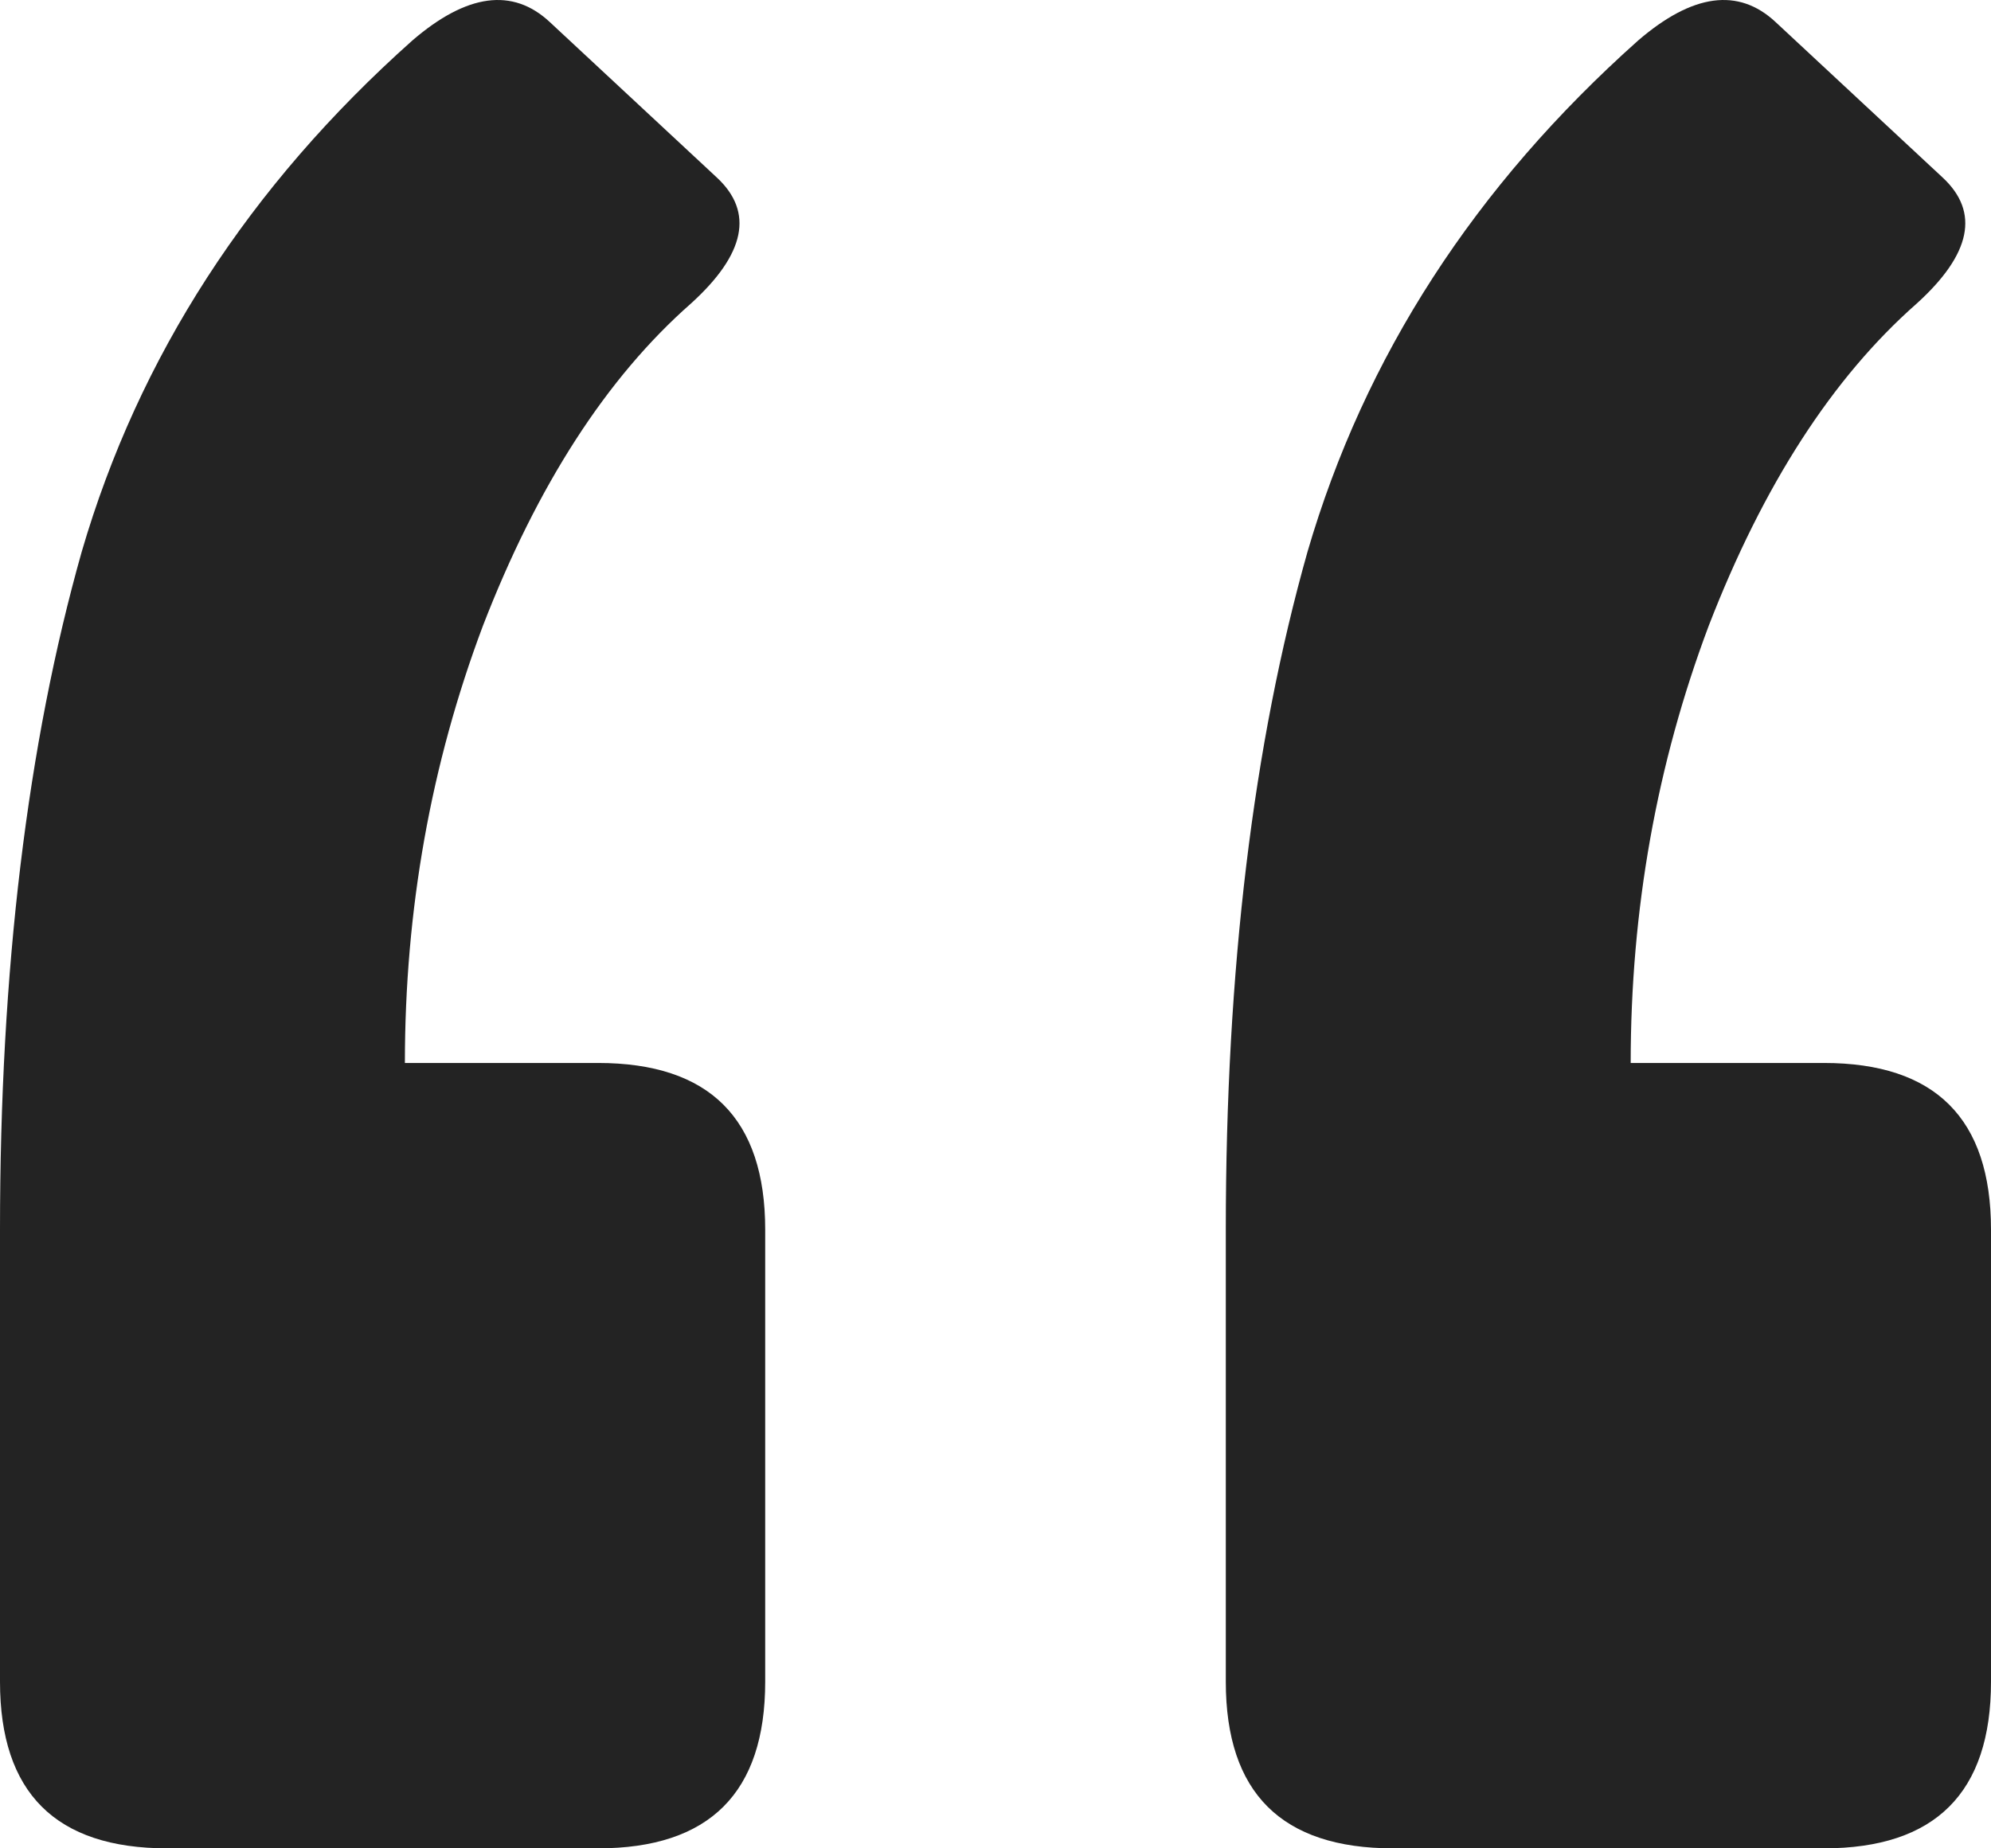 <svg width="70" height="65" viewBox="0 0 70 65" fill="none" xmlns="http://www.w3.org/2000/svg">
<path d="M64.123 37.381C68.041 37.381 70 39.336 70 43.244V59.138C70 63.046 68.041 65 64.123 65H48.974C45.056 65 43.097 63.046 43.097 59.138V43.244C43.097 34.124 44.055 26.178 45.97 19.403C47.973 12.542 51.847 6.549 57.593 1.425C59.509 -0.225 61.119 -0.442 62.425 0.774L68.302 6.245C69.608 7.461 69.303 8.938 67.388 10.675C64.428 13.28 61.99 17.058 60.075 22.009C58.246 26.872 57.332 31.997 57.332 37.381H64.123ZM21.026 37.381C24.944 37.381 26.903 39.336 26.903 43.244V59.138C26.903 63.046 24.944 65 21.026 65H5.877C1.959 65 0 63.046 0 59.138V43.244C0 34.124 0.958 26.178 2.873 19.403C4.876 12.542 8.75 6.549 14.496 1.425C16.412 -0.225 18.022 -0.442 19.328 0.774L25.205 6.245C26.511 7.461 26.206 8.938 24.291 10.675C21.331 13.28 18.893 17.058 16.978 22.009C15.149 26.872 14.235 31.997 14.235 37.381H21.026Z" fill="#232323"/>
</svg>
